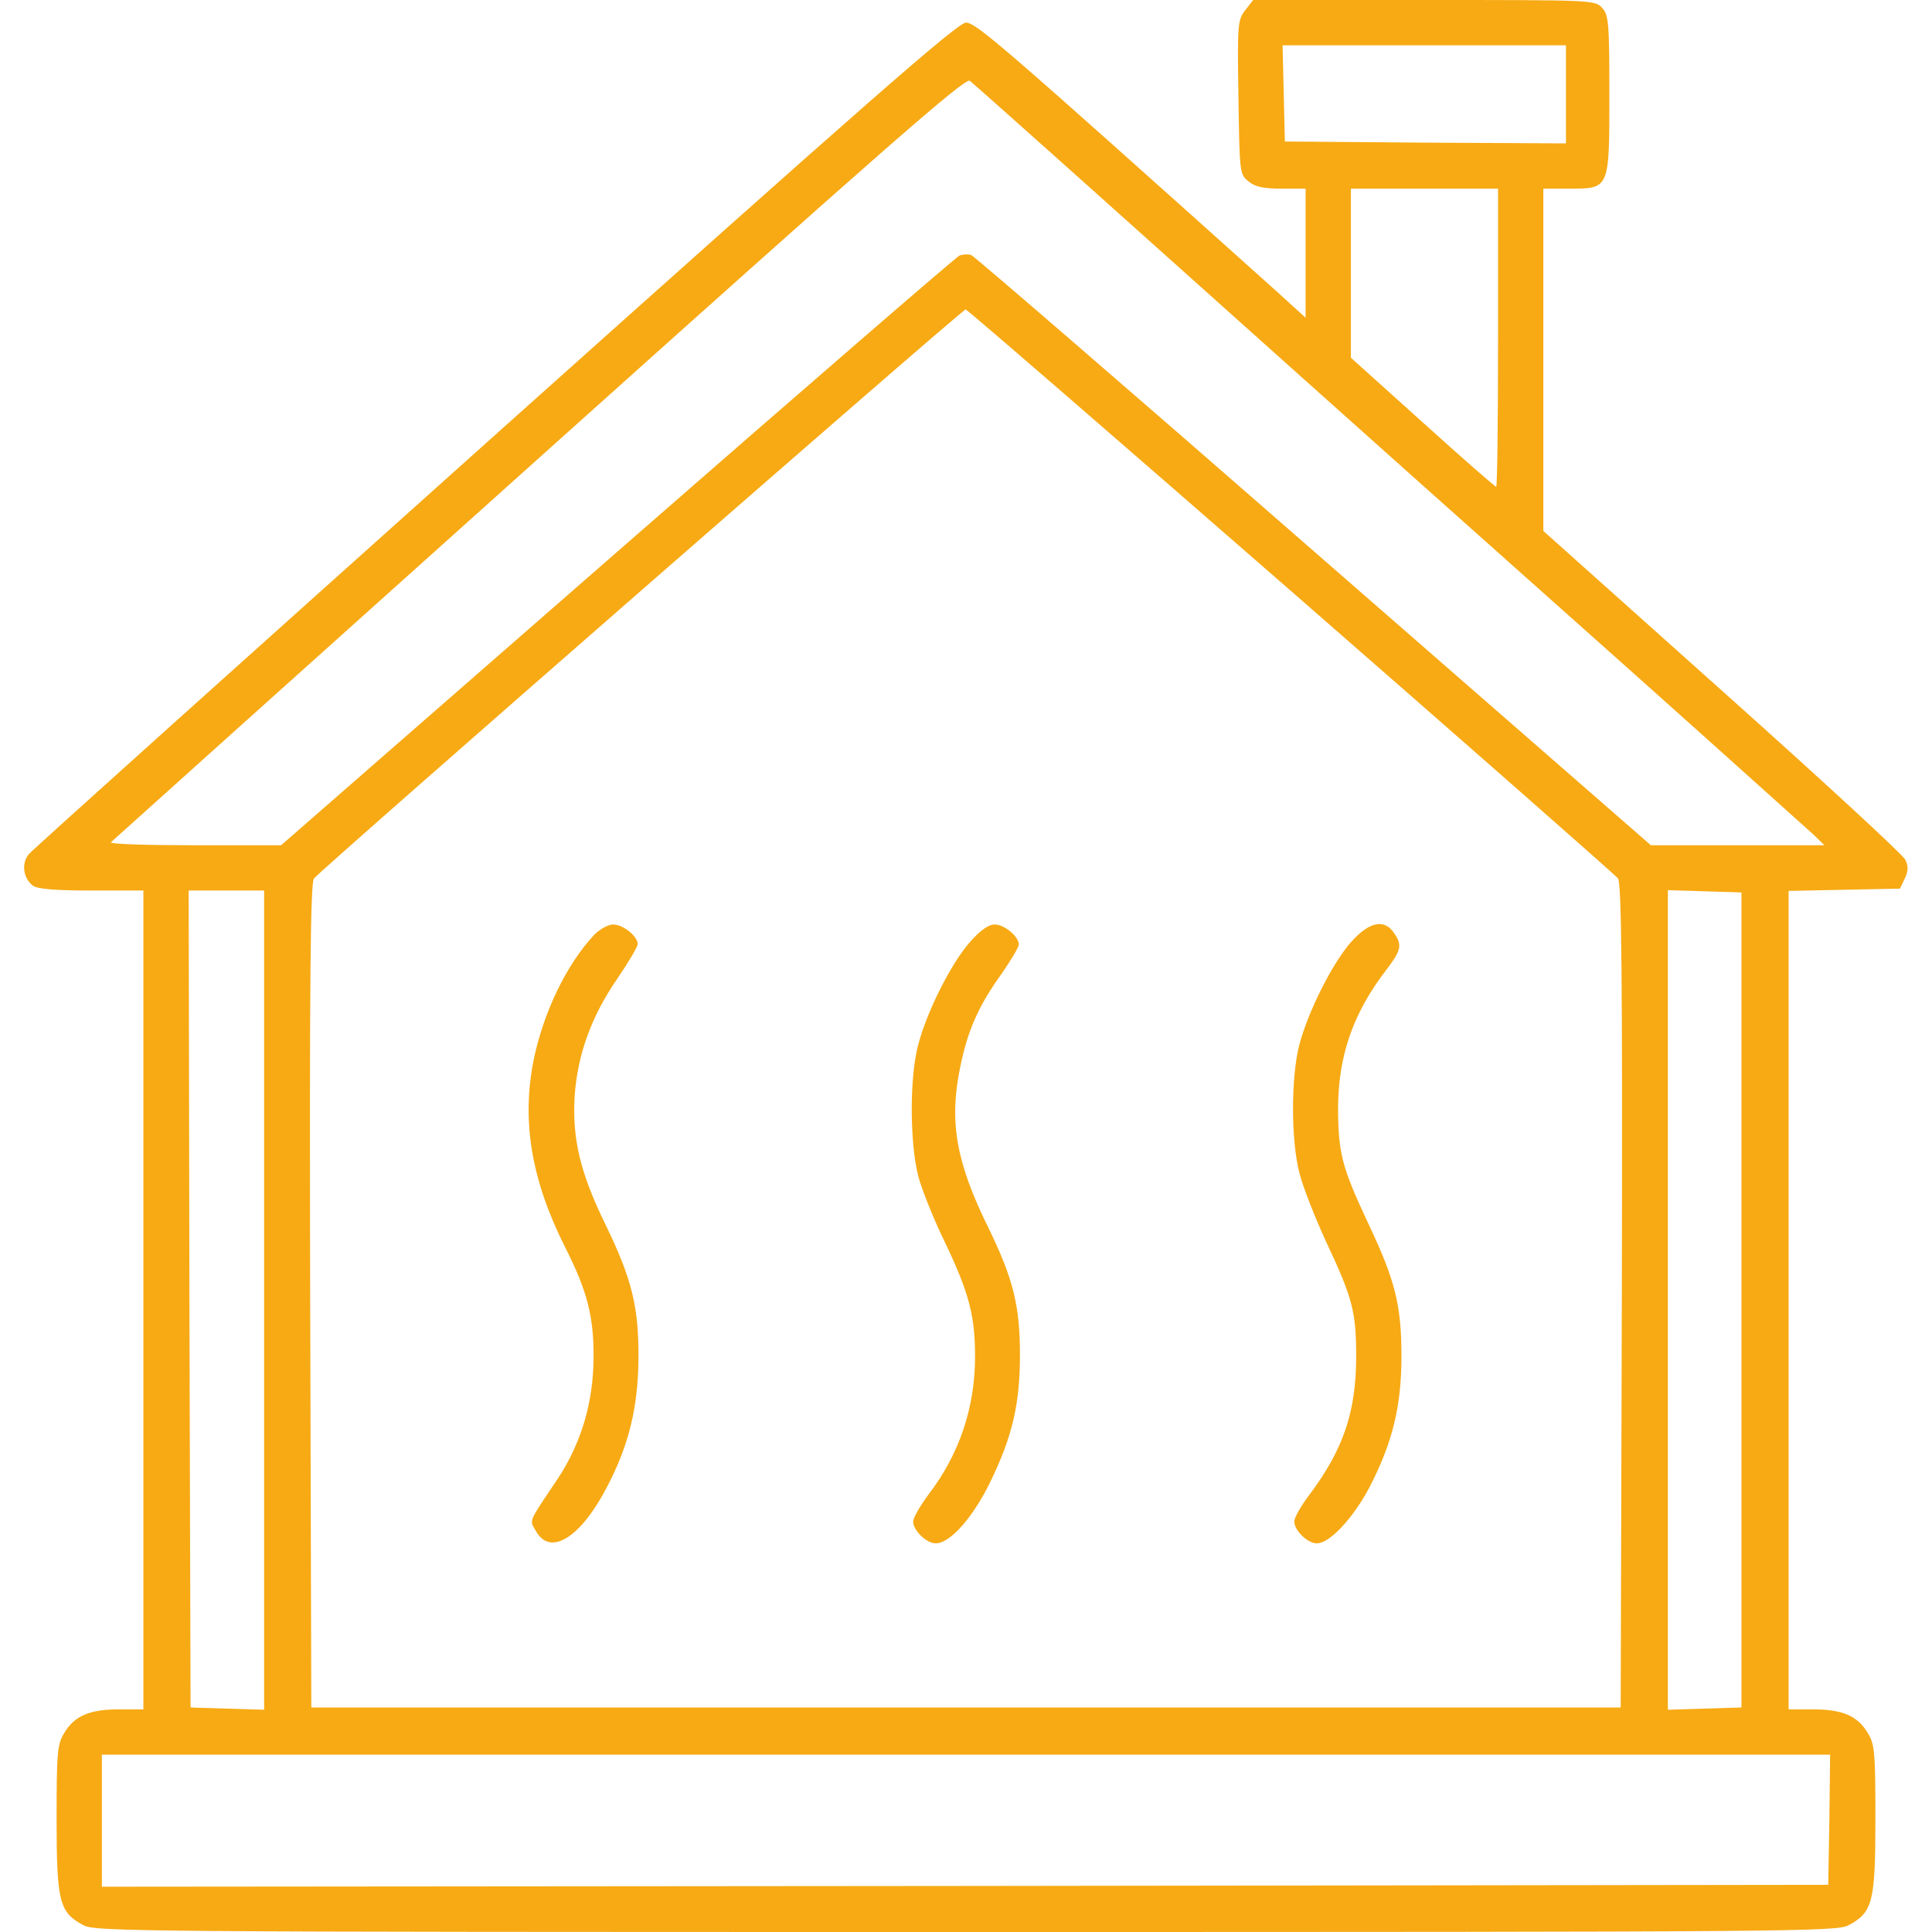 <svg xmlns="http://www.w3.org/2000/svg" xmlns:xlink="http://www.w3.org/1999/xlink" width="180px" height="180px" viewBox="0 0 180 180" version="1.1">
<g id="surface1">
<path style=" stroke:none;fill-rule:nonzero;fill:#f7aa14;fill-opacity:1;" d="M 116.016 0.949 C 115.312 1.863 115.277 2.215 115.383 9.07 C 115.488 16.102 115.488 16.242 116.332 16.91 C 116.93 17.402 117.703 17.578 119.391 17.578 L 121.641 17.578 L 121.641 29.602 L 118.934 27.141 C 93.41 4.254 90.949 2.109 90 2.109 C 89.227 2.109 81 9.316 46.195 40.465 C 22.641 61.559 3.059 79.137 2.707 79.559 C 1.969 80.402 2.145 81.809 3.059 82.512 C 3.48 82.828 5.168 82.969 8.508 82.969 L 13.359 82.969 L 13.359 159.258 L 11.074 159.258 C 8.367 159.258 6.926 159.855 5.977 161.473 C 5.344 162.492 5.273 163.266 5.273 169.453 C 5.273 177.188 5.52 178.172 7.77 179.367 C 8.895 179.965 12.164 180 90 180 C 167.836 180 171.105 179.965 172.23 179.367 C 174.48 178.172 174.727 177.188 174.727 169.453 C 174.727 163.266 174.656 162.492 174.023 161.473 C 173.074 159.855 171.633 159.258 168.926 159.258 L 166.641 159.258 L 166.641 83.004 L 171.809 82.898 L 177.012 82.793 L 177.469 81.844 C 177.785 81.141 177.82 80.719 177.504 80.086 C 177.293 79.629 169.629 72.562 160.453 64.371 L 143.789 49.465 L 143.789 17.578 L 146.18 17.578 C 149.977 17.578 149.941 17.648 149.941 8.789 C 149.941 2.109 149.871 1.406 149.273 0.738 C 148.605 0 148.43 0 132.68 0 L 116.754 0 Z M 145.898 8.789 L 145.898 13.359 L 132.82 13.289 L 119.707 13.184 L 119.602 8.684 L 119.496 4.219 L 145.898 4.219 Z M 107.543 22.852 C 130.746 43.629 135.879 48.199 152.93 63.387 C 161.156 70.734 168.328 77.203 168.926 77.73 L 169.98 78.75 L 153.809 78.75 L 122.414 51.363 C 105.152 36.281 90.773 23.871 90.492 23.766 C 90.211 23.66 89.719 23.695 89.402 23.801 C 89.086 23.941 74.742 36.352 57.516 51.398 L 26.191 78.75 L 18.141 78.75 C 13.711 78.75 10.195 78.645 10.336 78.469 C 10.477 78.328 28.406 62.227 50.203 42.68 C 82.301 13.887 89.93 7.207 90.352 7.523 C 90.633 7.734 98.367 14.625 107.543 22.852 Z M 139.57 31.465 C 139.57 39.094 139.5 45.352 139.395 45.352 C 139.289 45.352 136.195 42.645 132.539 39.34 L 125.859 33.328 L 125.859 17.578 L 139.57 17.578 Z M 120.27 55.055 C 136.793 69.469 150.504 81.527 150.75 81.844 C 151.066 82.301 151.172 90.422 151.102 120.727 L 150.996 159.082 L 29.004 159.082 L 28.898 120.727 C 28.828 90.422 28.934 82.301 29.25 81.844 C 29.953 80.965 89.648 28.828 89.965 28.828 C 90.105 28.828 103.746 40.641 120.27 55.055 Z M 24.609 121.113 L 24.609 159.293 L 21.199 159.188 L 17.754 159.082 L 17.648 121.008 L 17.578 82.969 L 24.609 82.969 Z M 162.246 121.113 L 162.246 159.082 L 158.836 159.188 L 155.391 159.293 L 155.391 82.934 L 158.836 83.039 L 162.246 83.145 Z M 170.438 169.523 L 170.332 175.605 L 89.93 175.711 L 9.492 175.781 L 9.492 163.477 L 170.508 163.477 Z M 170.438 169.523 "/>
<path style=" stroke:none;fill-rule:nonzero;fill:#f7aa14;fill-opacity:1;" d="M 55.371 87.082 C 52.77 89.859 50.625 94.324 49.711 98.789 C 48.586 104.484 49.5 109.969 52.699 116.297 C 54.703 120.27 55.336 122.66 55.301 126.562 C 55.266 130.711 54.141 134.473 51.961 137.777 C 49.148 141.961 49.324 141.574 49.922 142.629 C 51.258 145.055 54.105 143.262 56.566 138.516 C 58.605 134.613 59.449 131.098 59.484 126.562 C 59.52 121.816 58.887 119.18 56.426 114.117 C 54.035 109.23 53.297 106.066 53.543 102.059 C 53.824 98.227 55.09 94.711 57.48 91.23 C 58.535 89.684 59.414 88.207 59.414 87.961 C 59.414 87.223 58.043 86.133 57.129 86.133 C 56.672 86.133 55.898 86.555 55.371 87.082 Z M 55.371 87.082 "/>
<path style=" stroke:none;fill-rule:nonzero;fill:#f7aa14;fill-opacity:1;" d="M 90.352 87.785 C 88.594 89.789 86.344 94.254 85.535 97.383 C 84.727 100.441 84.762 106.594 85.57 109.652 C 85.922 110.918 87.012 113.66 88.066 115.805 C 90.281 120.445 90.844 122.59 90.844 126.387 C 90.844 131.098 89.402 135.457 86.52 139.219 C 85.746 140.273 85.078 141.398 85.078 141.75 C 85.078 142.594 86.309 143.789 87.188 143.789 C 88.523 143.789 90.668 141.363 92.285 138.023 C 94.324 133.805 95.027 130.816 95.027 126.211 C 95.027 121.641 94.395 119.145 92.109 114.434 C 89.086 108.316 88.418 104.555 89.438 99.527 C 90.141 96.012 91.16 93.727 93.305 90.738 C 94.184 89.473 94.922 88.242 94.922 87.996 C 94.922 87.258 93.586 86.133 92.672 86.133 C 92.109 86.133 91.336 86.66 90.352 87.785 Z M 90.352 87.785 "/>
<path style=" stroke:none;fill-rule:nonzero;fill:#f7aa14;fill-opacity:1;" d="M 125.859 87.785 C 124.102 89.789 121.852 94.289 121.043 97.383 C 120.27 100.441 120.27 106.312 121.078 109.336 C 121.395 110.602 122.52 113.449 123.539 115.664 C 126 120.902 126.352 122.168 126.352 126.387 C 126.352 131.52 125.156 135.035 122.027 139.219 C 121.219 140.273 120.586 141.398 120.586 141.75 C 120.586 142.594 121.816 143.789 122.695 143.789 C 123.891 143.789 126.07 141.434 127.582 138.586 C 129.727 134.438 130.57 131.027 130.57 126.387 C 130.57 121.605 130.008 119.32 127.441 113.906 C 125.016 108.738 124.699 107.438 124.664 103.359 C 124.664 98.438 126.035 94.465 129.059 90.492 C 130.57 88.523 130.676 88.066 129.867 86.906 C 128.953 85.57 127.547 85.887 125.859 87.785 Z M 125.859 87.785 "/>
</g>
</svg>